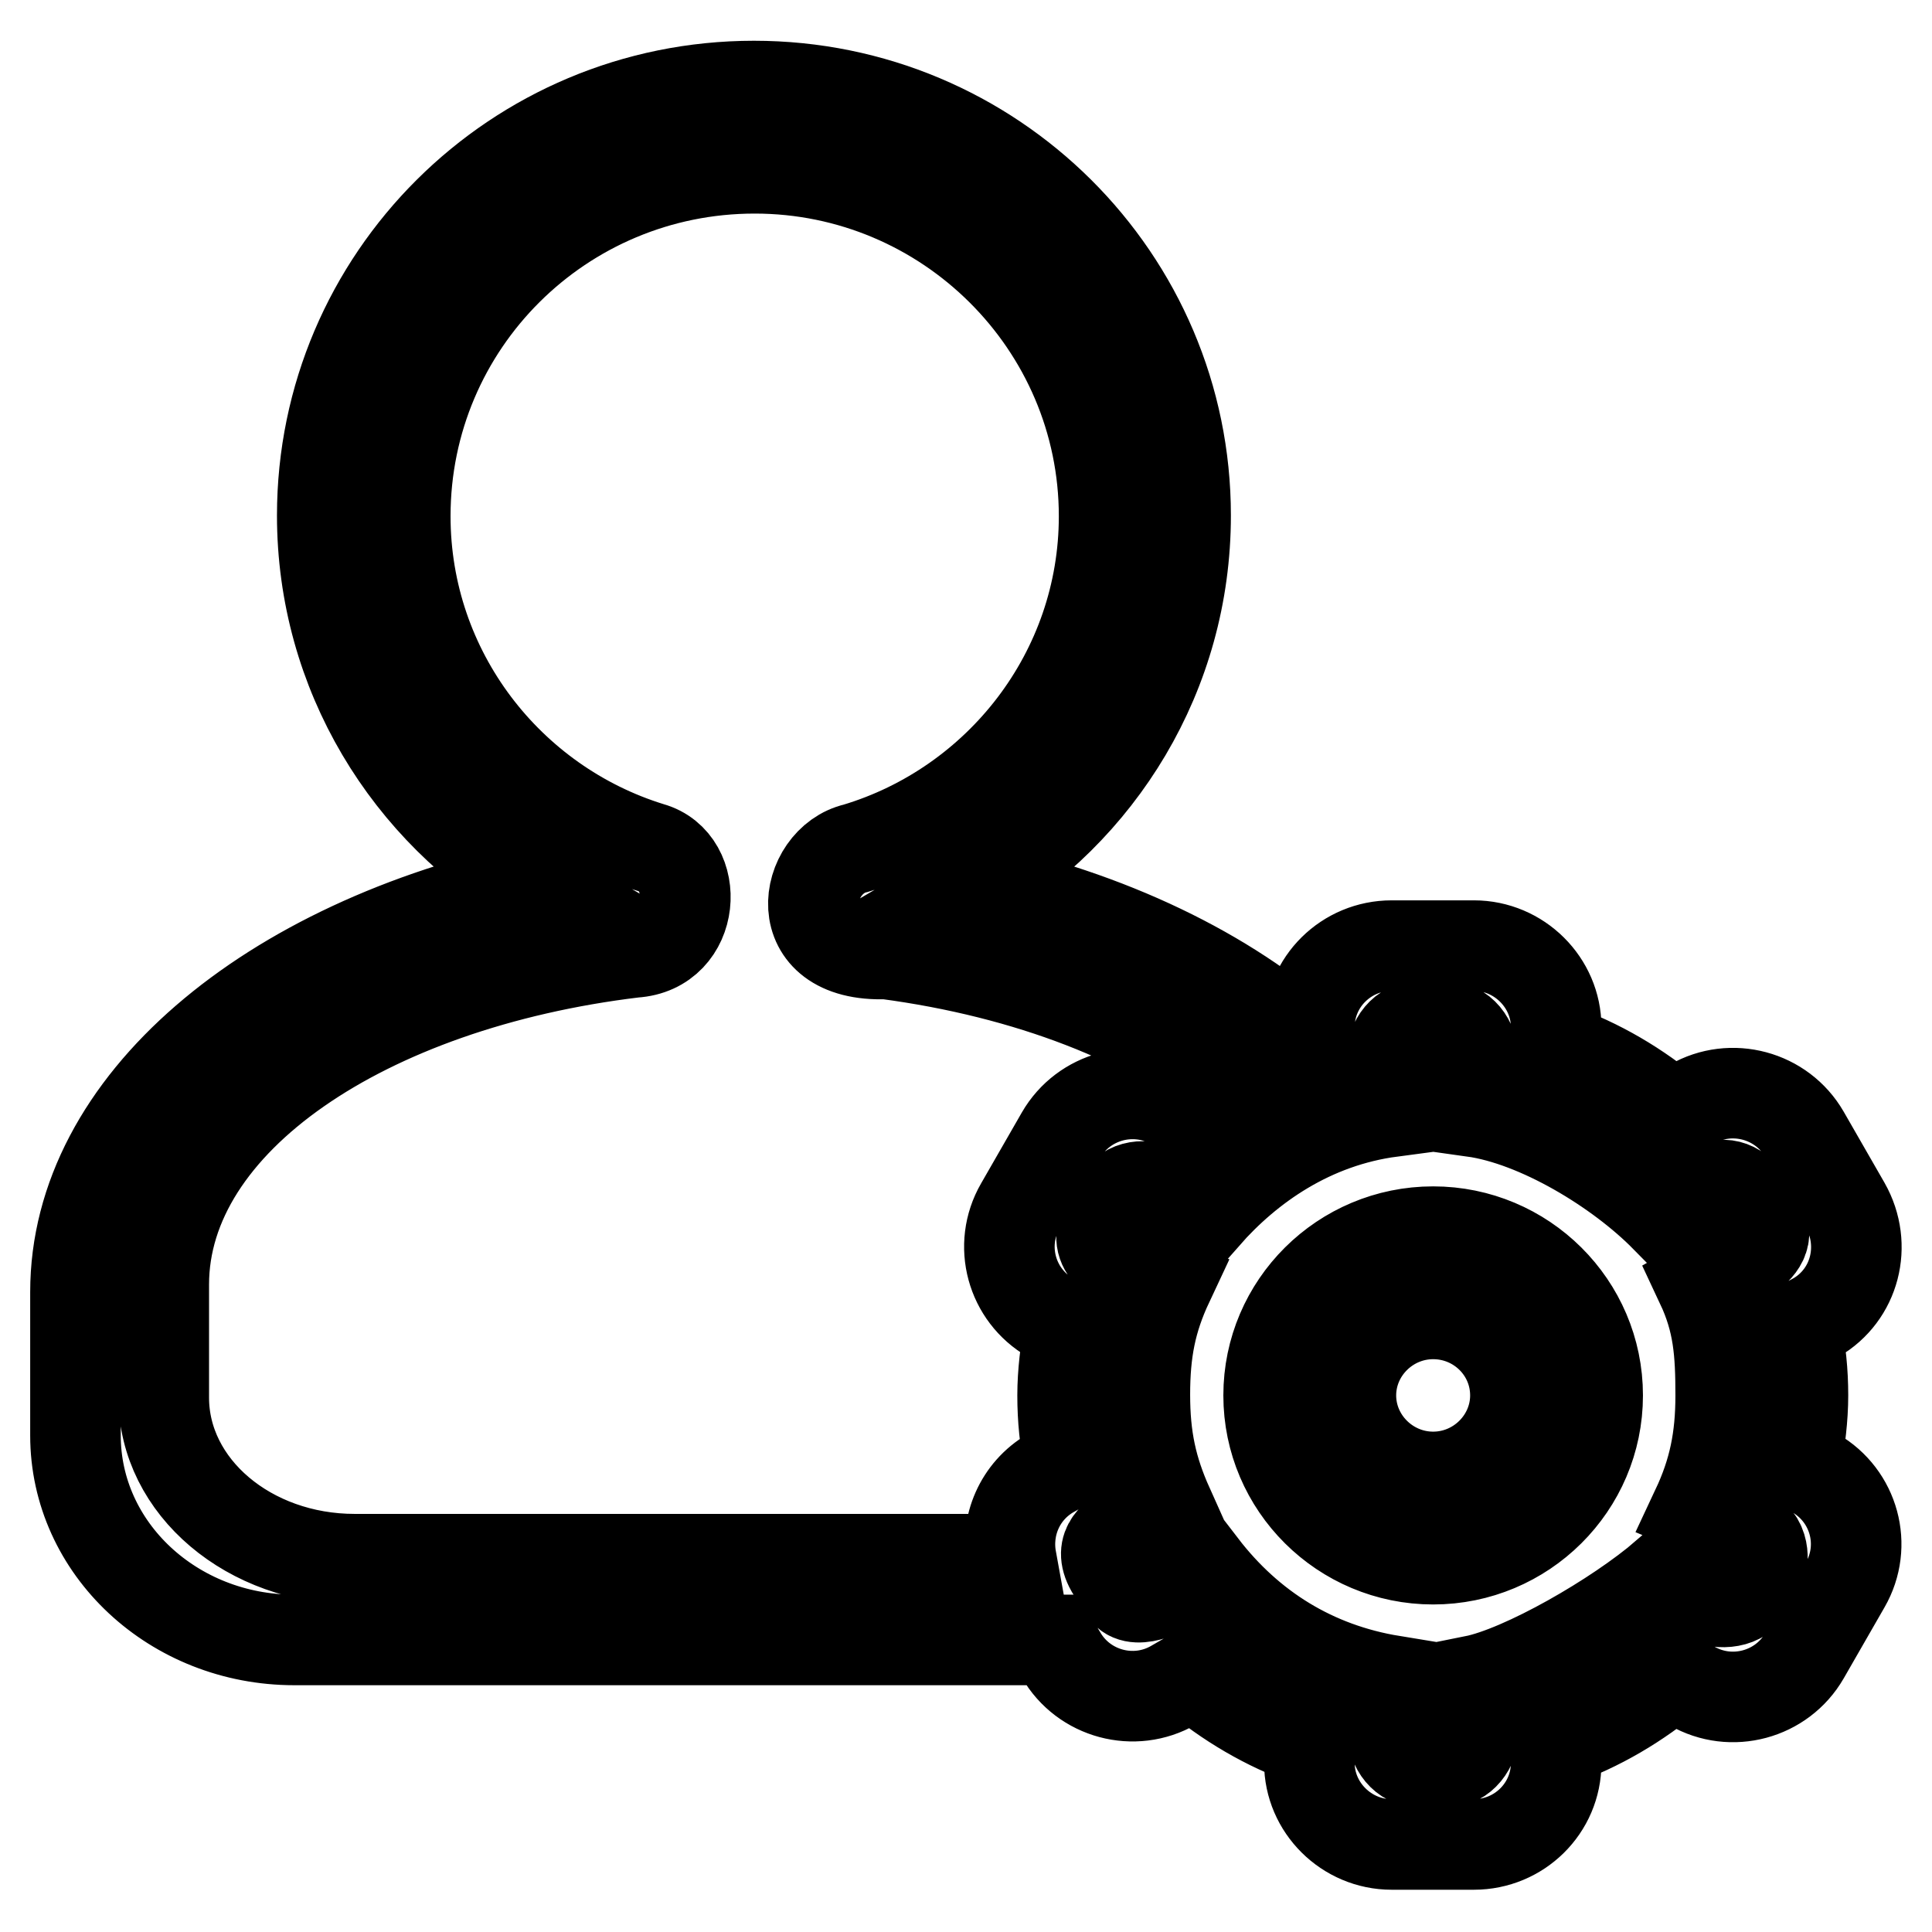 <?xml version="1.0" encoding="utf-8"?>
<!-- Svg Vector Icons : http://www.onlinewebfonts.com/icon -->
<!DOCTYPE svg PUBLIC "-//W3C//DTD SVG 1.1//EN" "http://www.w3.org/Graphics/SVG/1.1/DTD/svg11.dtd">
<svg version="1.1" xmlns="http://www.w3.org/2000/svg" xmlns:xlink="http://www.w3.org/1999/xlink" x="0px" y="0px" viewBox="0 0 256 256" enable-background="new 0 0 256 256" xml:space="preserve">
<g><g><path stroke-width="12" fill-opacity="0" stroke="#000000"  d="M240.6,174.6L238,176c0.6,2.9,0.9,5.8,0.9,8.9c0,3-0.4,6-0.9,8.9l2.5,1.4c5.2,3,7,9.6,4,14.8l-5.4,9.4c-3,5.2-9.7,7-14.9,4l-2.6-1.5c-4.5,3.8-9.7,6.9-15.4,8.9v2.8c0,6-4.9,10.8-10.9,10.8h-10.9c-6,0-10.9-4.9-10.9-10.8v-2.9c-5.7-2-10.9-5.1-15.4-8.9l-2.6,1.5c-5.2,3-11.9,1.2-14.9-4l-1.2-2H39c-16,0-29-12.1-29-27.1c0-8,0-16.4,0-19c0-25,25.6-46.2,61.1-53.8c-17-9.9-28.4-28.2-28.4-49.1c0-31.4,25.6-56.9,57.2-56.9s57.2,25.5,57.2,56.9c0,21-11.4,39.2-28.4,49.1c18.3,3.9,33.9,11.5,44.8,21.3v-2.6c0-6,4.9-10.8,10.9-10.8h10.9c6,0,10.9,4.9,10.9,10.8v2.8c5.7,2,10.9,5.1,15.4,8.9l2.6-1.5c5.2-3,11.9-1.2,14.9,4l5.4,9.4C247.5,165,245.8,171.6,240.6,174.6z M146.3,68.4c0-25.4-20.8-46.1-46.3-46.1c-25.6,0-46.3,20.6-46.3,46.1c0,20.6,13.7,38.1,32.5,43.9c6.8,1.9,6.1,13.4-2.2,13.9c-35.6,4.3-62.3,22.3-62.3,44c0,2,0,8.6,0,15c0,11.8,11.3,21.4,25.3,21.4H134c-0.8-4.4,1.1-9,5.2-11.4l2.5-1.4c-0.6-2.9-0.9-5.8-0.9-8.9c0-3,0.4-6,0.9-8.9l-2.5-1.4c-5.2-3-7-9.6-4-14.8l5.4-9.4c3-5.2,9.7-7,14.9-4l2.6,1.5c1.7-1.4,3.5-2.6,5.4-3.8c-11-8.8-27.2-15.2-46.1-17.7c-13.3,0.5-11-12.4-4-14C132.4,106.7,146.3,89.1,146.3,68.4z M228,184.9c0-5.8-0.3-9.8-2.6-14.7c0,0,4.1-2.3,5.9-3.5c2-1.4,3.2-2.9,1.9-5.1c-0.9-1.5-2-3-2-3c-1.4-1.8-3.4-2.1-5.4-0.7c0,0-4,3-5.1,3.4c-6.2-6.3-16.9-12.8-25.5-14v-7c0-2.4-1.6-4.3-3.6-4.3h-3.6c-2,0-3.6,1.9-3.6,4.3v7c-10.6,1.4-18.9,7.2-24.7,13.8l-5.8-3.2c-2.1-1.2-4.6-0.8-5.6,1l-1.8,3.1c-2.2,4,3,5.8,3,5.8l5.3,2.2c-2.3,4.9-3.1,9.1-3.1,14.8s0.9,9.9,3.1,14.8l-5.5,2.8c-1.3,1.1-3.9,2.3-2.1,5.5l1.9,3c1.6,2,6.1-0.7,6.1-0.7c1.8-1.1,4.1-2.7,4.1-2.7c6.3,8.2,14.8,13.5,25.2,15.2c0,0,0,0.6,0,4.3v2.2c0,2.4,1.6,4.3,3.6,4.3h3.6c2,0,3.6-2,3.6-4.3v-2.2c0-3.8,0-4.3,0-4.3c6.5-1.3,18.9-8.4,25.4-14c2.6,1.8,4.7,2.8,4.7,2.8c2.1,1.2,5.1,1,6.1-0.7l1.8-3.1c0.3-0.5,0.8-3.9-2.2-4.9c-2-1.1-6.3-2.9-6.3-2.9C227.1,195,228,190.6,228,184.9z M189.9,206.6c-12,0-21.8-9.7-21.8-21.7c0-12,9.8-21.7,21.8-21.7c12,0,21.8,9.7,21.8,21.7C211.7,196.9,201.9,206.6,189.9,206.6z M189.9,174.1c-6,0-10.9,4.9-10.9,10.8s4.9,10.8,10.9,10.8c6,0,10.9-4.9,10.9-10.8C200.8,178.9,195.9,174.1,189.9,174.1z"/></g></g>
</svg>